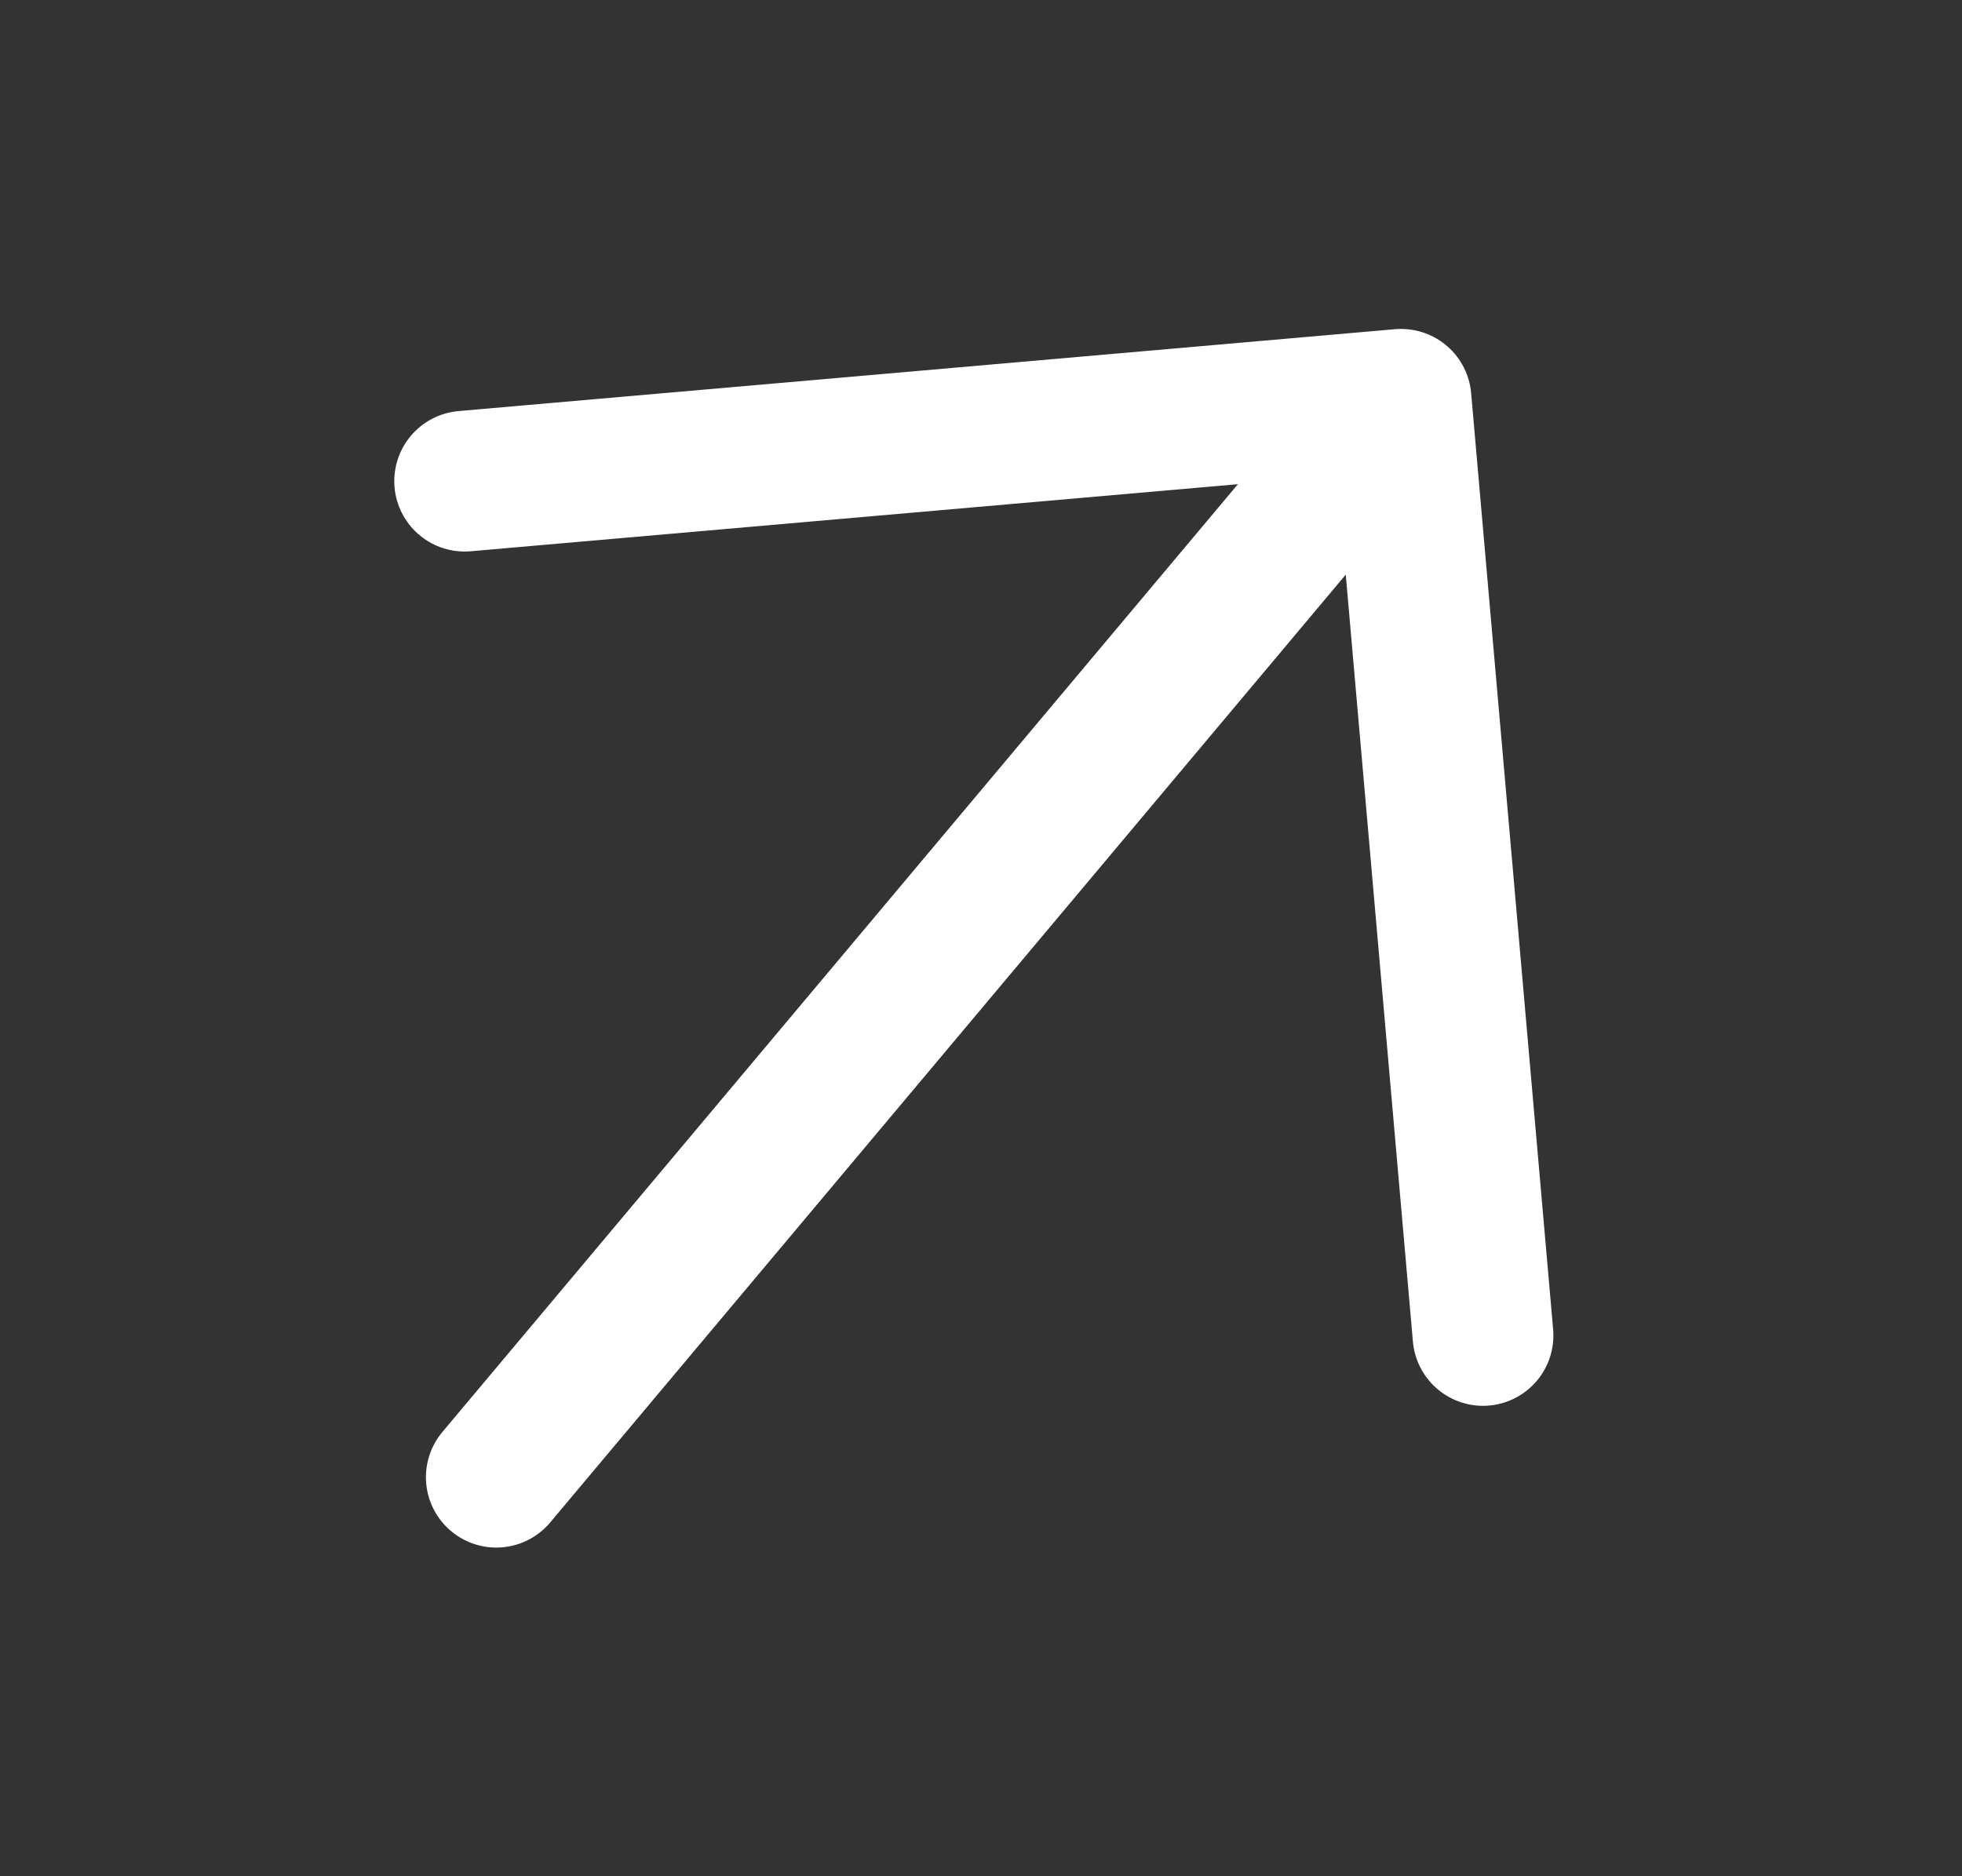 <svg width="23" height="22" viewBox="0 0 23 22" fill="none" xmlns="http://www.w3.org/2000/svg">
<rect x="0" y="0" width="23" height="22" fill="#333333" stroke="none"/>
<g clip-path="url(#clip0_542_615)">
<path d="M5.818 17.321L16.424 4.682M16.424 4.682L5.447 5.642M16.424 4.682L17.385 15.659" stroke="white" stroke-width="1.65" stroke-linecap="round" stroke-linejoin="round"/>
</g>
<defs>
<clipPath id="clip0_542_615">
<rect width="22" height="22" fill="white" transform="translate(0.121)"/>
</clipPath>
</defs>
</svg>
